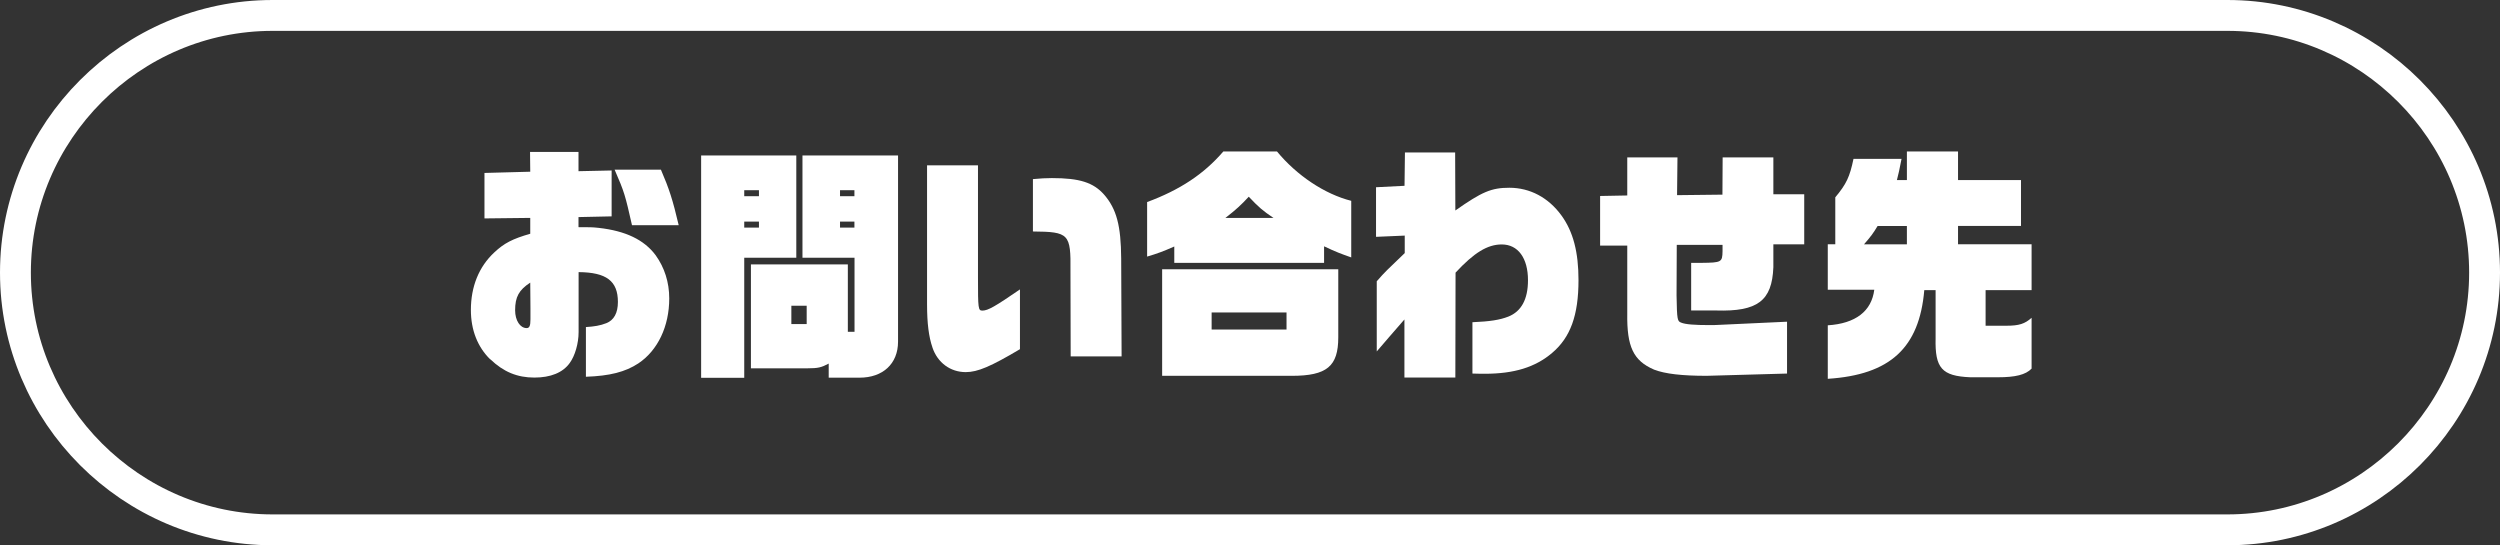 <?xml version="1.0" encoding="UTF-8"?><svg id="a" xmlns="http://www.w3.org/2000/svg" viewBox="0 0 243 53"><rect x="0" y="0" width="243" height="53" fill="#333333" stroke="none"/><defs><style>.b{fill:#fff;}.c{fill:none;stroke:#fff;stroke-linecap:round;stroke-linejoin:round;stroke-width:3px;}</style></defs><path class="c" d="M241.5,26.5c0,13.75-11.25,25-25,25H26.5C12.75,51.5,1.5,40.25,1.5,26.5h0C1.5,12.75,12.75,1.5,26.5,1.5H216.5c13.75,0,25,11.25,25,25h0Z"/><g><path class="b" d="M47.65,34.93c-1.23-1.2-1.88-2.86-1.88-4.8,0-2.28,.78-4.2,2.27-5.59,.97-.91,1.77-1.32,3.5-1.82v-1.54l-4.45,.05v-4.42l4.45-.12-.02-1.92h4.71v1.87l3.22-.07v4.46l-3.22,.07v.98c1.15,0,1.34,0,1.97,.07,2.59,.29,4.41,1.15,5.53,2.66,.86,1.2,1.32,2.62,1.32,4.2,0,2.69-1.1,5.04-3,6.31-1.28,.84-2.79,1.22-5.1,1.3v-4.83c.8-.05,1.38-.14,1.99-.38,.73-.29,1.12-.98,1.12-2.06,0-2.04-1.12-2.88-3.82-2.9v5.83c0,1.1-.35,2.3-.86,3-.67,.94-1.86,1.42-3.44,1.42-1.66,0-3-.55-4.28-1.78Zm3.91-3.89v-1.1l-.02-2.47c-1.1,.72-1.47,1.39-1.47,2.69,0,.98,.48,1.73,1.12,1.73,.28,0,.37-.24,.37-.84Zm8.19-14.55h4.49c.8,1.85,1.15,2.93,1.73,5.4h-4.54c-.67-2.95-.73-3.19-1.69-5.4Z"/><path class="b" d="M77.4,15.11v9.94h-5.06v11.67h-4.19V15.11h9.25Zm-5.06,3.96h1.43v-.58h-1.43v.58Zm0,3.05h1.43v-.58h-1.43v.58Zm14.95-7.01v18.1c0,2.16-1.49,3.5-3.74,3.5h-3v-1.37c-.71,.38-1.04,.46-2.07,.46h-5.49v-10.1h9.42v6.55h.65v-7.2h-5.06V15.11h9.29Zm-10.37,16.39h1.49v-1.78h-1.49v1.78Zm4.73-12.43h1.4v-.58h-1.4v.58Zm0,3.05h1.4v-.58h-1.4v.58Z"/><path class="b" d="M90.63,33.76c-.35-1.01-.52-2.35-.52-4.15v-13.54h4.95v10.9c0,3.05,.02,3.22,.43,3.22,.54,0,1.25-.41,3.65-2.06v5.81c-2.83,1.68-4.11,2.23-5.27,2.23-1.49,0-2.74-.91-3.24-2.4Zm13.42-7.44c.04-3.6-.15-3.79-3.65-3.82v-5.09c.8-.07,1.21-.1,1.84-.1,2.7,0,4.04,.43,5.08,1.61,1.21,1.39,1.64,3.02,1.66,6.22l.04,9.5h-4.95l-.02-8.33Z"/><path class="b" d="M114.14,23.96c-1.04,.46-1.68,.7-2.64,.98v-5.3c3.18-1.18,5.51-2.71,7.41-4.92h5.21c1.94,2.35,4.65,4.15,7.22,4.8v5.5c-.97-.34-1.53-.55-2.64-1.08v1.61h-14.56v-1.58Zm-1.17,2.21h17.11v6.62c0,2.81-1.1,3.74-4.52,3.74h-12.6v-10.37Zm12.08,5.86v-1.66h-7.28v1.66h7.28Zm-1.27-10.85c-1.04-.7-1.43-1.03-2.4-2.06-.76,.82-1.23,1.25-2.27,2.06h4.67Z"/><path class="b" d="M136.52,31.04c-1.04,1.18-1.99,2.3-2.7,3.12v-6.82c.82-.94,.99-1.08,2.72-2.74v-1.7l-2.79,.12v-4.82l2.77-.14,.04-3.24h4.88l.02,5.64c2.59-1.82,3.5-2.21,5.25-2.21,2.01,0,3.8,.96,5.06,2.69,1.15,1.58,1.66,3.58,1.66,6.29,0,3.41-.78,5.57-2.57,7.08-1.64,1.39-3.69,2.02-6.55,2.02-.17,0-.67,0-1.19-.02v-4.99c1.69-.07,2.66-.22,3.5-.55,1.25-.5,1.9-1.68,1.9-3.53,0-2.16-.97-3.48-2.55-3.48-1.38,0-2.68,.79-4.49,2.74l-.02,10.2h-4.95v-5.64Z"/><path class="b" d="M160.76,35.92c-1.99-.86-2.64-2.21-2.59-5.45v-6.6h-2.64v-4.82l2.64-.05v-3.7h4.88l-.04,3.67,4.41-.05,.02-3.62h4.93v3.58h3v4.87h-3v2.23c-.13,3.26-1.53,4.32-5.55,4.2h-2.44v-4.63h1.02c1.94-.02,2.01-.07,2.03-1.13v-.62h-4.45l-.02,4.92c.04,2.42,.09,2.5,.45,2.64,.41,.17,1.28,.24,2.77,.24,.28,0,.58,0,.84-.02l6.68-.31v5.04l-7.82,.22c-2.38,0-4.04-.19-5.1-.6Z"/><path class="b" d="M177.66,31.62c2.7-.17,4.26-1.37,4.52-3.46h-4.52v-4.42h.73v-4.56c1.08-1.3,1.4-1.97,1.77-3.74h4.67c-.22,1.13-.28,1.39-.45,2.06h.97v-2.78h4.97v2.78h6.12v4.46h-6.12v1.78h7.15v4.46h-4.47v3.46h2.03c1.23,0,1.79-.19,2.44-.77v4.94c-.58,.6-1.58,.84-3.28,.84h-2.68c-2.77-.12-3.44-.89-3.37-3.79v-4.68h-1.1c-.48,5.62-3.33,8.23-9.38,8.62v-5.21Zm7.69-7.87v-1.78h-2.85c-.43,.72-.65,1.01-1.32,1.78h4.17Z"/></g></svg>